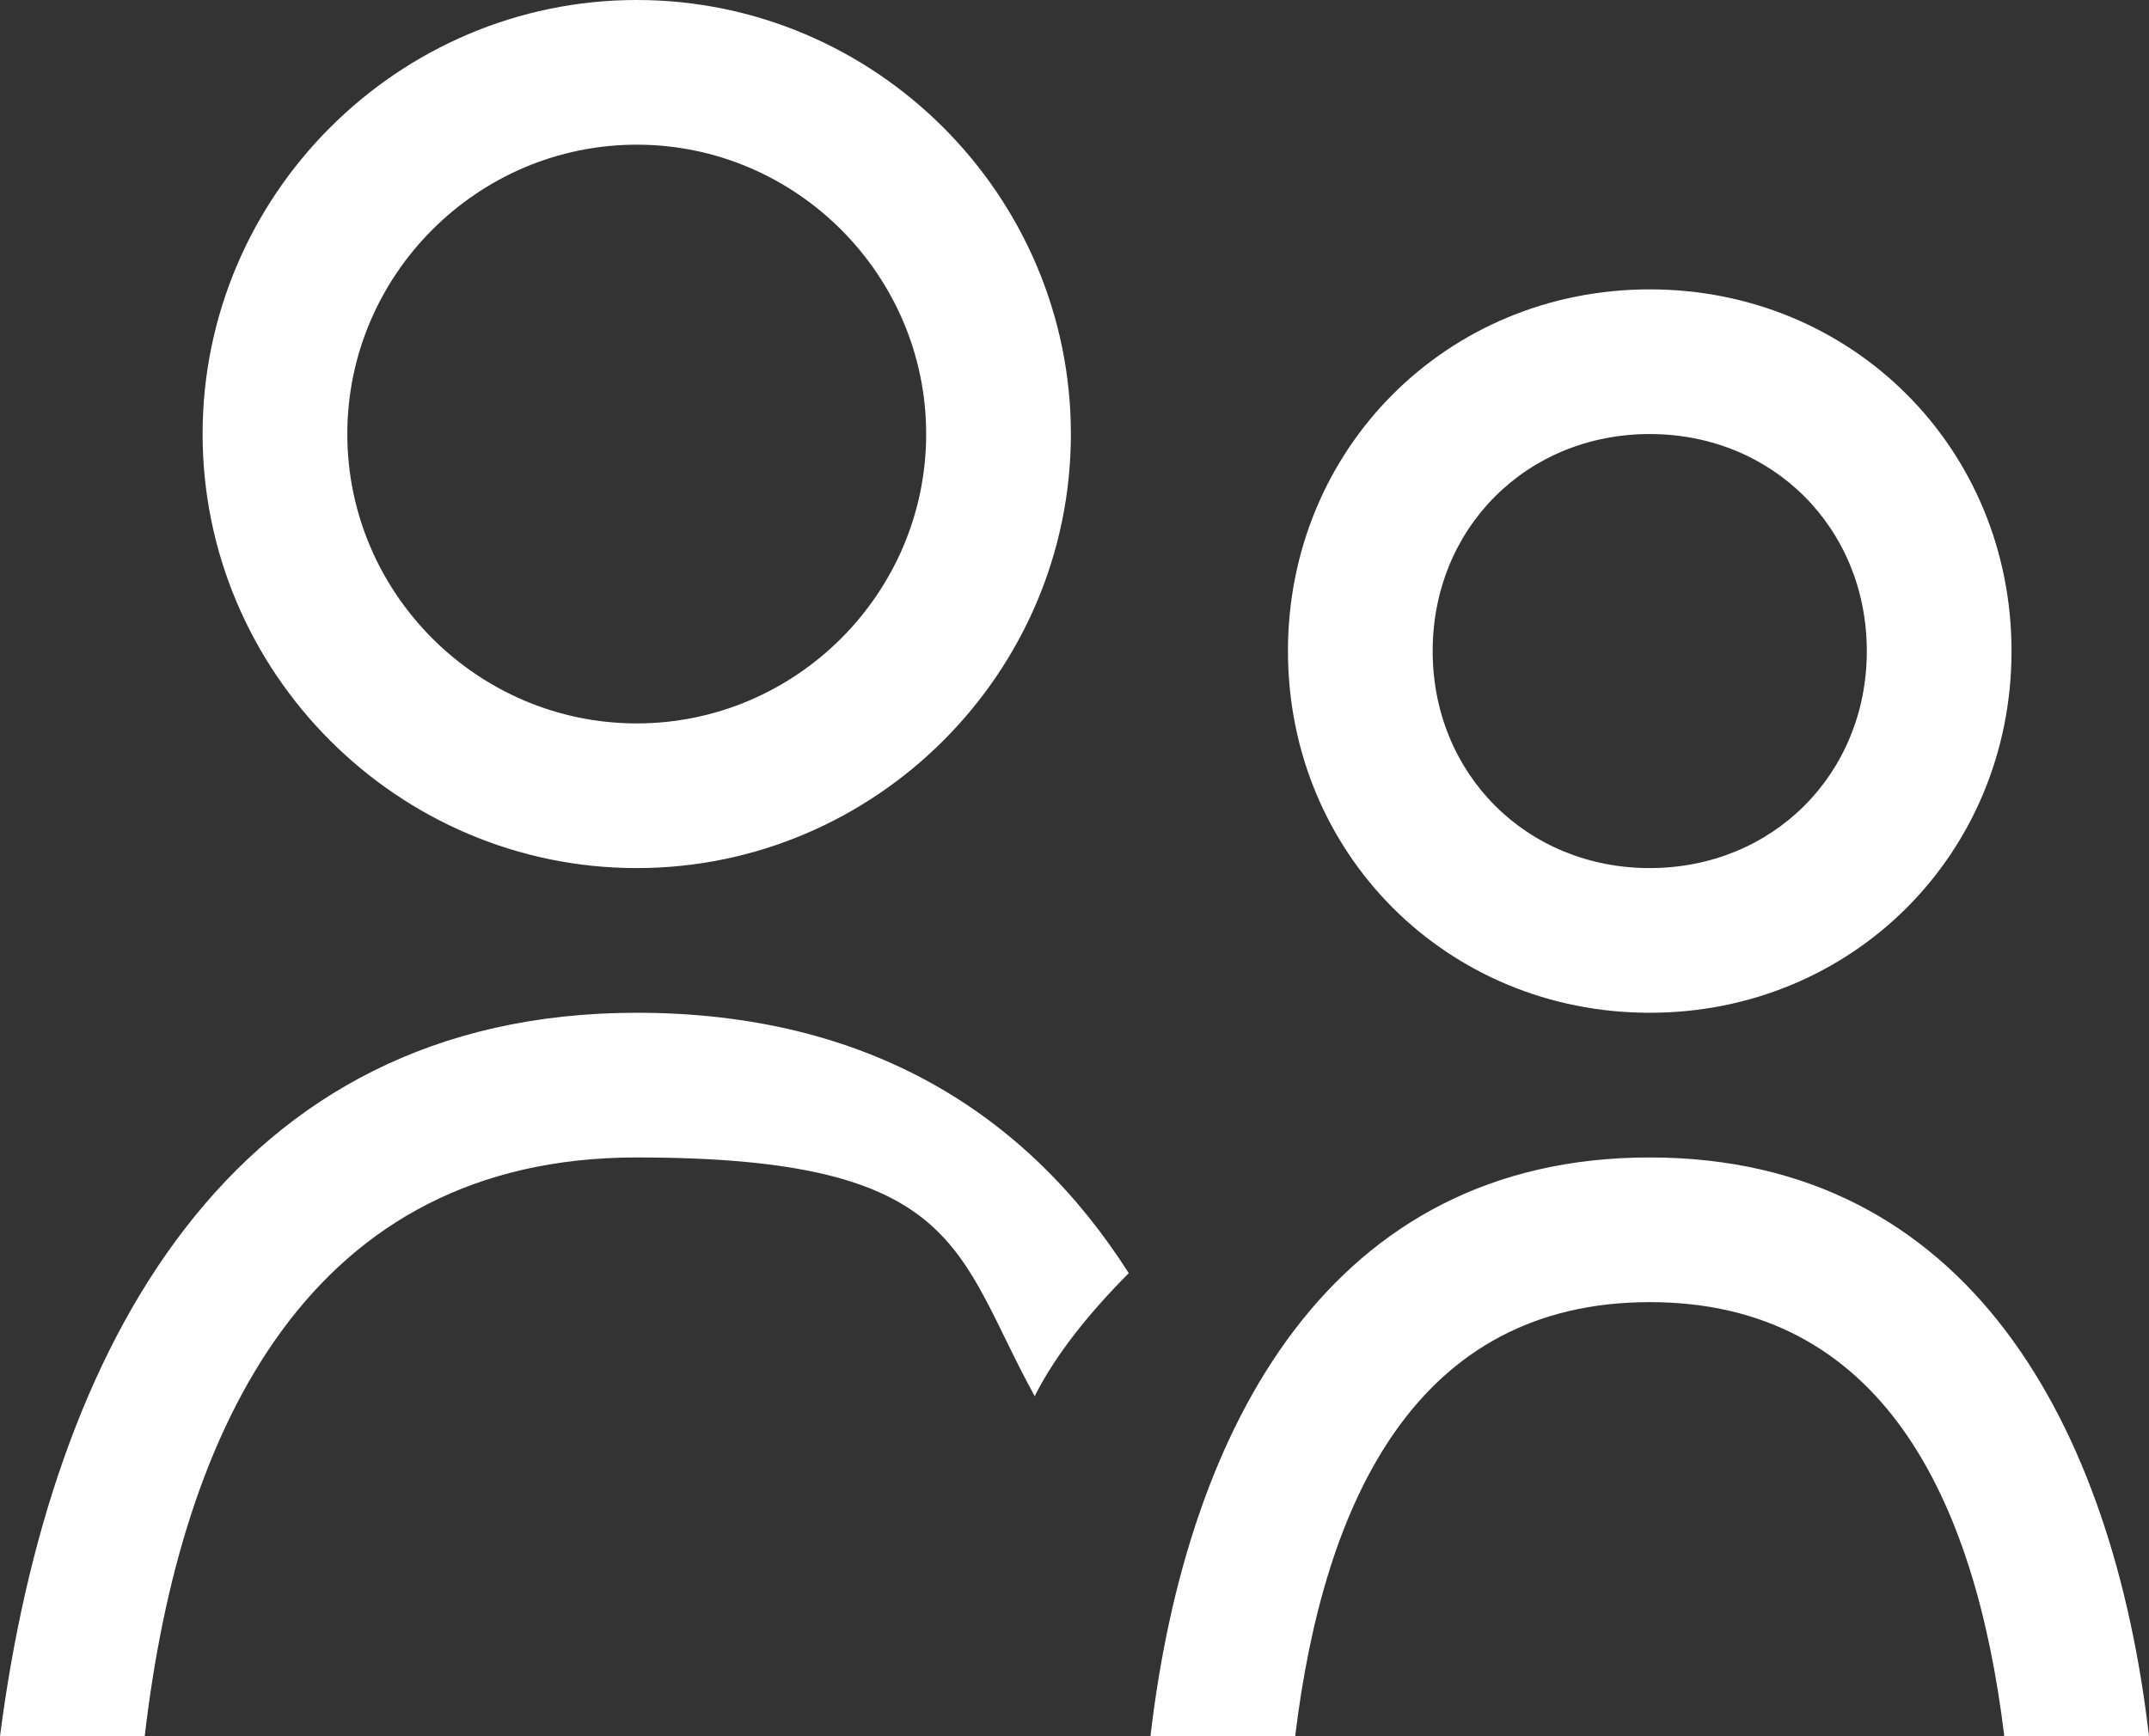 <?xml version="1.0" encoding="UTF-8"?><svg id="_レイヤー_2" xmlns="http://www.w3.org/2000/svg" width="29.7" height="24" viewBox="0 0 29.7 24"><rect x="0" y="0" width="29.7" height="24" fill="#333333" stroke="none"/><g id="_レイヤー_1-2"><g id="users"><path d="M22.8,16c-4.4,0-6.4,3.7-6.9,8h2c.4-3.3,1.7-6,4.9-6s4.5,2.7,4.9,6h2c-.5-4.3-2.5-8-6.9-8ZM22.8,14c2.8,0,5-2.2,5-5s-2.2-5-5-5-5,2.2-5,5,2.2,5,5,5ZM22.8,6c1.7,0,3,1.3,3,3s-1.3,3-3,3-3-1.3-3-3,1.3-3,3-3ZM8.8,14C3.2,14,.7,18.6,0,24h2c.5-4.3,2.3-8,6.8-8s4.4,1.3,5.5,3.3c.3-.6.8-1.2,1.3-1.7-1.4-2.2-3.6-3.6-6.8-3.6ZM8.8,12c3.3,0,6-2.7,6-6S12.1,0,8.8,0,2.8,2.7,2.8,6s2.7,6,6,6ZM8.8,2c2.2,0,4,1.8,4,4s-1.8,4-4,4-4-1.8-4-4,1.8-4,4-4Z" style="fill:#fff; fill-rule:evenodd; stroke-width:0px;"/></g></g></svg>